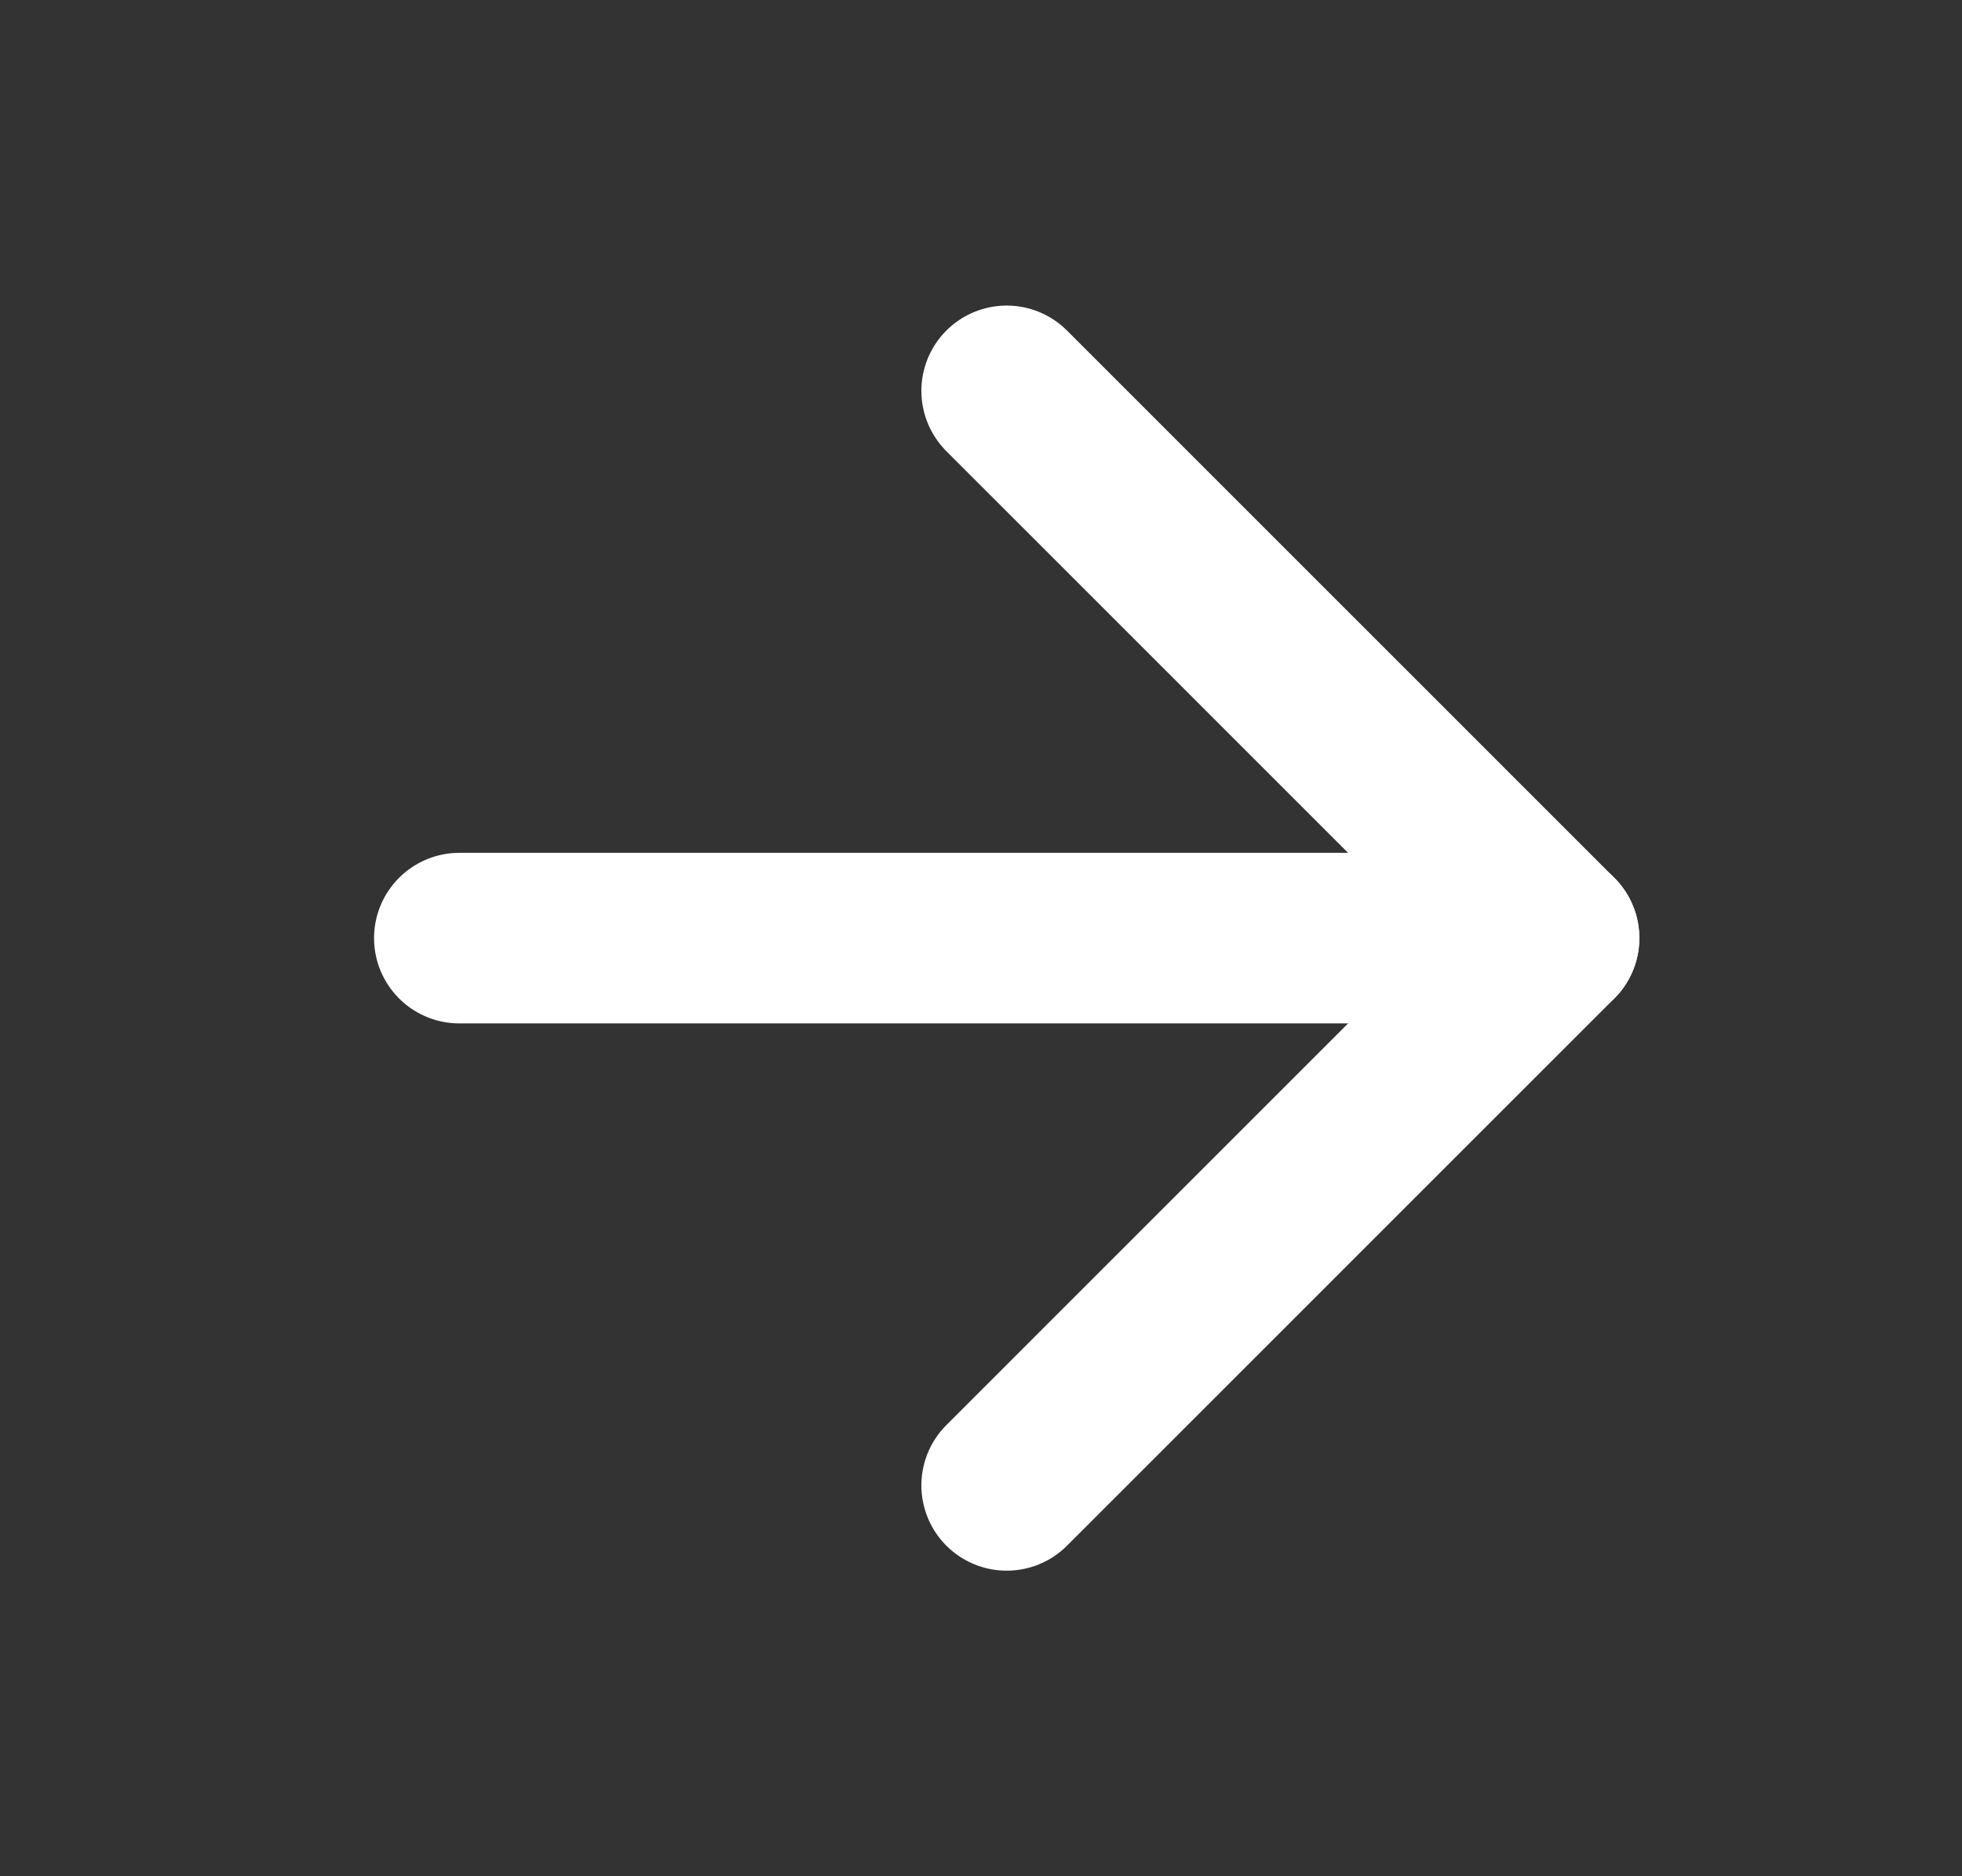 <svg xmlns="http://www.w3.org/2000/svg" width="23" height="22" viewBox="0 0 23 22" fill="none"><rect x="0" y="0" width="23" height="22" fill="#333333" stroke="none"/><path d="M5.385 11H18.218" stroke="white" stroke-width="2" stroke-linecap="round" stroke-linejoin="round"></path><path d="M11.801 4.583L18.217 11L11.801 17.417" stroke="white" stroke-width="2" stroke-linecap="round" stroke-linejoin="round"></path></svg>